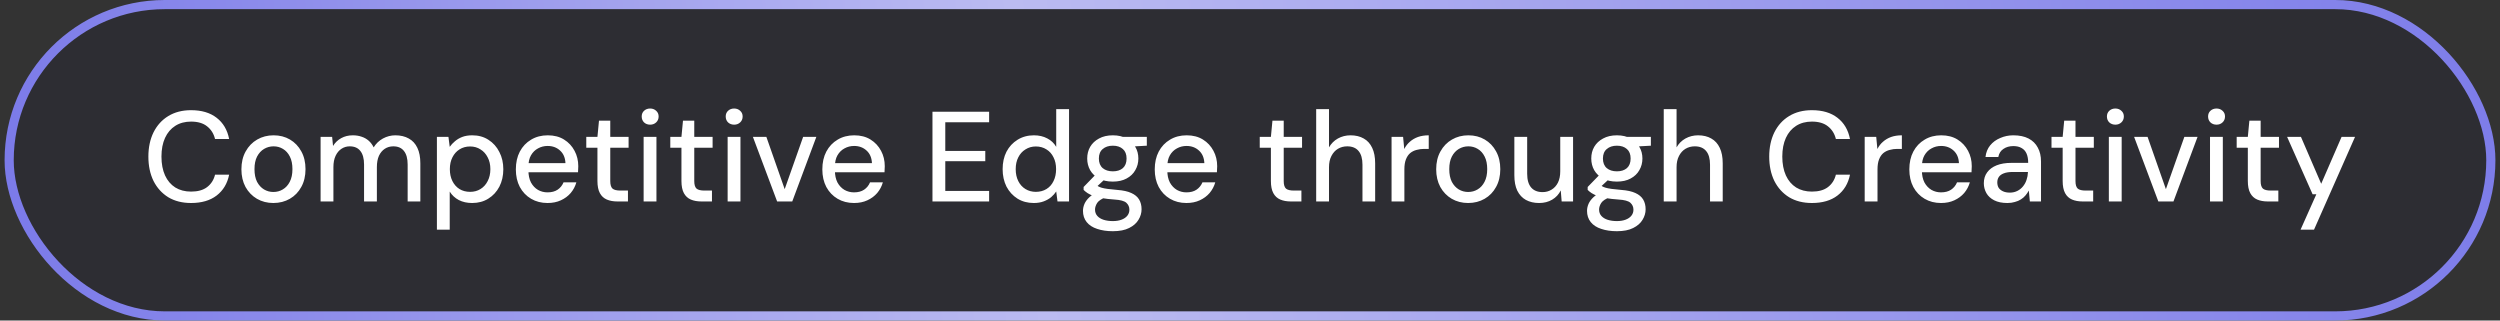 <svg width="273" height="35" viewBox="0 0 273 35" fill="none" xmlns="http://www.w3.org/2000/svg">
<rect x="0" y="0" width="273" height="35" fill="#333333" stroke="none"/>
<rect x="1" y="0.5" width="271" height="34" rx="17" fill="#161636" fill-opacity="0.19"/>
<rect x="1" y="0.5" width="271" height="34" rx="17" stroke="url(#paint0_linear_458_14385)"/>
<path d="M20.865 22.168C19.904 22.168 19.073 21.958 18.373 21.538C17.682 21.109 17.146 20.516 16.763 19.76C16.39 18.995 16.203 18.108 16.203 17.1C16.203 16.101 16.39 15.219 16.763 14.454C17.146 13.689 17.682 13.096 18.373 12.676C19.073 12.247 19.904 12.032 20.865 12.032C22.013 12.032 22.942 12.307 23.651 12.858C24.37 13.409 24.827 14.183 25.023 15.182H23.483C23.343 14.603 23.054 14.141 22.615 13.796C22.186 13.451 21.602 13.278 20.865 13.278C20.202 13.278 19.628 13.432 19.143 13.74C18.658 14.048 18.284 14.487 18.023 15.056C17.762 15.625 17.631 16.307 17.631 17.1C17.631 17.893 17.762 18.579 18.023 19.158C18.284 19.727 18.658 20.166 19.143 20.474C19.628 20.773 20.202 20.922 20.865 20.922C21.602 20.922 22.186 20.759 22.615 20.432C23.054 20.096 23.343 19.643 23.483 19.074H25.023C24.827 20.045 24.37 20.805 23.651 21.356C22.942 21.897 22.013 22.168 20.865 22.168ZM29.848 22.168C29.185 22.168 28.588 22.014 28.056 21.706C27.533 21.398 27.118 20.969 26.81 20.418C26.511 19.858 26.362 19.214 26.362 18.486C26.362 17.739 26.516 17.091 26.824 16.54C27.132 15.98 27.552 15.546 28.084 15.238C28.616 14.93 29.213 14.776 29.876 14.776C30.548 14.776 31.145 14.93 31.668 15.238C32.19 15.546 32.601 15.975 32.9 16.526C33.208 17.077 33.362 17.725 33.362 18.472C33.362 19.219 33.208 19.867 32.9 20.418C32.601 20.969 32.186 21.398 31.654 21.706C31.122 22.014 30.52 22.168 29.848 22.168ZM29.848 20.964C30.23 20.964 30.576 20.871 30.884 20.684C31.201 20.497 31.453 20.222 31.64 19.858C31.836 19.485 31.934 19.023 31.934 18.472C31.934 17.921 31.84 17.464 31.654 17.1C31.467 16.727 31.215 16.447 30.898 16.26C30.59 16.073 30.249 15.98 29.876 15.98C29.502 15.98 29.157 16.073 28.84 16.26C28.522 16.447 28.266 16.727 28.07 17.1C27.883 17.464 27.79 17.921 27.79 18.472C27.79 19.023 27.883 19.485 28.07 19.858C28.266 20.222 28.518 20.497 28.826 20.684C29.143 20.871 29.484 20.964 29.848 20.964ZM35.009 22V14.944H36.269L36.367 15.938C36.591 15.574 36.889 15.289 37.263 15.084C37.636 14.879 38.056 14.776 38.523 14.776C38.877 14.776 39.199 14.827 39.489 14.93C39.778 15.023 40.035 15.168 40.259 15.364C40.483 15.56 40.665 15.803 40.805 16.092C41.057 15.681 41.393 15.359 41.813 15.126C42.242 14.893 42.695 14.776 43.171 14.776C43.74 14.776 44.23 14.893 44.641 15.126C45.051 15.35 45.364 15.691 45.579 16.148C45.793 16.596 45.901 17.156 45.901 17.828V22H44.515V17.968C44.515 17.315 44.379 16.82 44.109 16.484C43.847 16.148 43.46 15.98 42.947 15.98C42.601 15.98 42.293 16.069 42.023 16.246C41.752 16.423 41.537 16.68 41.379 17.016C41.229 17.352 41.155 17.763 41.155 18.248V22H39.755V17.968C39.755 17.315 39.619 16.82 39.349 16.484C39.087 16.148 38.7 15.98 38.187 15.98C37.86 15.98 37.561 16.069 37.291 16.246C37.02 16.423 36.805 16.68 36.647 17.016C36.488 17.352 36.409 17.763 36.409 18.248V22H35.009ZM47.71 25.08V14.944H48.97L49.11 16.036C49.259 15.821 49.446 15.621 49.67 15.434C49.894 15.238 50.16 15.079 50.468 14.958C50.785 14.837 51.154 14.776 51.574 14.776C52.246 14.776 52.834 14.939 53.338 15.266C53.851 15.593 54.248 16.036 54.528 16.596C54.817 17.147 54.962 17.777 54.962 18.486C54.962 19.195 54.817 19.83 54.528 20.39C54.239 20.941 53.837 21.375 53.324 21.692C52.82 22.009 52.232 22.168 51.56 22.168C51.009 22.168 50.524 22.061 50.104 21.846C49.684 21.622 49.352 21.314 49.11 20.922V25.08H47.71ZM51.336 20.95C51.765 20.95 52.143 20.847 52.47 20.642C52.806 20.437 53.067 20.147 53.254 19.774C53.45 19.401 53.548 18.967 53.548 18.472C53.548 17.977 53.45 17.548 53.254 17.184C53.067 16.811 52.806 16.521 52.47 16.316C52.143 16.101 51.765 15.994 51.336 15.994C50.897 15.994 50.51 16.101 50.174 16.316C49.847 16.521 49.59 16.811 49.404 17.184C49.217 17.548 49.124 17.977 49.124 18.472C49.124 18.967 49.217 19.401 49.404 19.774C49.59 20.147 49.847 20.437 50.174 20.642C50.51 20.847 50.897 20.95 51.336 20.95ZM59.788 22.168C59.117 22.168 58.519 22.014 57.996 21.706C57.474 21.398 57.063 20.969 56.764 20.418C56.475 19.867 56.331 19.228 56.331 18.5C56.331 17.753 56.475 17.105 56.764 16.554C57.063 15.994 57.474 15.56 57.996 15.252C58.519 14.935 59.126 14.776 59.816 14.776C60.507 14.776 61.1 14.93 61.594 15.238C62.089 15.546 62.472 15.957 62.742 16.47C63.013 16.974 63.148 17.534 63.148 18.15C63.148 18.243 63.144 18.346 63.135 18.458C63.135 18.561 63.13 18.677 63.12 18.808H57.352V17.814H61.748C61.721 17.226 61.525 16.769 61.16 16.442C60.797 16.106 60.344 15.938 59.803 15.938C59.42 15.938 59.07 16.027 58.752 16.204C58.435 16.372 58.178 16.624 57.983 16.96C57.796 17.287 57.703 17.702 57.703 18.206V18.598C57.703 19.121 57.796 19.564 57.983 19.928C58.178 20.283 58.435 20.553 58.752 20.74C59.07 20.917 59.415 21.006 59.788 21.006C60.236 21.006 60.605 20.908 60.895 20.712C61.184 20.516 61.398 20.25 61.538 19.914H62.938C62.817 20.343 62.612 20.731 62.322 21.076C62.033 21.412 61.674 21.678 61.245 21.874C60.825 22.07 60.339 22.168 59.788 22.168ZM67.424 22C66.977 22 66.589 21.93 66.263 21.79C65.936 21.65 65.684 21.417 65.507 21.09C65.329 20.763 65.24 20.32 65.24 19.76V16.134H64.022V14.944H65.24L65.409 13.18H66.641V14.944H68.642V16.134H66.641V19.774C66.641 20.175 66.725 20.451 66.892 20.6C67.061 20.74 67.35 20.81 67.76 20.81H68.573V22H67.424ZM70.284 22V14.944H71.684V22H70.284ZM70.998 13.614C70.728 13.614 70.504 13.53 70.326 13.362C70.158 13.194 70.074 12.979 70.074 12.718C70.074 12.466 70.158 12.261 70.326 12.102C70.504 11.934 70.728 11.85 70.998 11.85C71.26 11.85 71.479 11.934 71.656 12.102C71.834 12.261 71.922 12.466 71.922 12.718C71.922 12.979 71.834 13.194 71.656 13.362C71.479 13.53 71.26 13.614 70.998 13.614ZM76.598 22C76.15 22 75.763 21.93 75.436 21.79C75.11 21.65 74.858 21.417 74.68 21.09C74.503 20.763 74.414 20.32 74.414 19.76V16.134H73.196V14.944H74.414L74.582 13.18H75.814V14.944H77.816V16.134H75.814V19.774C75.814 20.175 75.898 20.451 76.066 20.6C76.234 20.74 76.524 20.81 76.934 20.81H77.746V22H76.598ZM79.458 22V14.944H80.858V22H79.458ZM80.172 13.614C79.901 13.614 79.677 13.53 79.5 13.362C79.332 13.194 79.248 12.979 79.248 12.718C79.248 12.466 79.332 12.261 79.5 12.102C79.677 11.934 79.901 11.85 80.172 11.85C80.433 11.85 80.653 11.934 80.83 12.102C81.007 12.261 81.096 12.466 81.096 12.718C81.096 12.979 81.007 13.194 80.83 13.362C80.653 13.53 80.433 13.614 80.172 13.614ZM84.862 22L82.216 14.944H83.686L85.688 20.656L87.704 14.944H89.146L86.514 22H84.862ZM93.257 22.168C92.585 22.168 91.988 22.014 91.465 21.706C90.943 21.398 90.532 20.969 90.233 20.418C89.944 19.867 89.799 19.228 89.799 18.5C89.799 17.753 89.944 17.105 90.233 16.554C90.532 15.994 90.943 15.56 91.465 15.252C91.988 14.935 92.595 14.776 93.285 14.776C93.976 14.776 94.569 14.93 95.063 15.238C95.558 15.546 95.941 15.957 96.211 16.47C96.482 16.974 96.617 17.534 96.617 18.15C96.617 18.243 96.613 18.346 96.603 18.458C96.603 18.561 96.599 18.677 96.589 18.808H90.821V17.814H95.217C95.189 17.226 94.993 16.769 94.629 16.442C94.265 16.106 93.813 15.938 93.271 15.938C92.889 15.938 92.539 16.027 92.221 16.204C91.904 16.372 91.647 16.624 91.451 16.96C91.265 17.287 91.171 17.702 91.171 18.206V18.598C91.171 19.121 91.265 19.564 91.451 19.928C91.647 20.283 91.904 20.553 92.221 20.74C92.539 20.917 92.884 21.006 93.257 21.006C93.705 21.006 94.074 20.908 94.363 20.712C94.653 20.516 94.867 20.25 95.007 19.914H96.407C96.286 20.343 96.081 20.731 95.791 21.076C95.502 21.412 95.143 21.678 94.713 21.874C94.293 22.07 93.808 22.168 93.257 22.168ZM101.825 22V12.2H108.013V13.348H103.225V16.484H107.593V17.604H103.225V20.852H108.013V22H101.825ZM112.889 22.168C112.217 22.168 111.624 22.009 111.111 21.692C110.597 21.365 110.196 20.927 109.907 20.376C109.627 19.816 109.487 19.181 109.487 18.472C109.487 17.753 109.627 17.119 109.907 16.568C110.196 16.017 110.597 15.583 111.111 15.266C111.633 14.939 112.231 14.776 112.903 14.776C113.453 14.776 113.939 14.888 114.359 15.112C114.779 15.327 115.105 15.635 115.339 16.036V11.92H116.739V22H115.479L115.339 20.908C115.199 21.123 115.017 21.328 114.793 21.524C114.569 21.711 114.298 21.865 113.981 21.986C113.663 22.107 113.299 22.168 112.889 22.168ZM113.113 20.95C113.551 20.95 113.939 20.847 114.275 20.642C114.611 20.437 114.867 20.147 115.045 19.774C115.231 19.401 115.325 18.967 115.325 18.472C115.325 17.977 115.231 17.548 115.045 17.184C114.867 16.811 114.611 16.521 114.275 16.316C113.939 16.101 113.551 15.994 113.113 15.994C112.693 15.994 112.315 16.101 111.979 16.316C111.643 16.521 111.381 16.811 111.195 17.184C111.008 17.548 110.915 17.977 110.915 18.472C110.915 18.967 111.008 19.401 111.195 19.774C111.381 20.147 111.643 20.437 111.979 20.642C112.315 20.847 112.693 20.95 113.113 20.95ZM121.523 25.248C120.879 25.248 120.31 25.164 119.815 24.996C119.321 24.837 118.938 24.59 118.667 24.254C118.397 23.918 118.261 23.507 118.261 23.022C118.261 22.77 118.317 22.513 118.429 22.252C118.541 22 118.723 21.757 118.975 21.524C119.227 21.291 119.568 21.081 119.997 20.894L120.781 21.524C120.305 21.701 119.983 21.911 119.815 22.154C119.657 22.406 119.577 22.649 119.577 22.882C119.577 23.162 119.661 23.395 119.829 23.582C119.997 23.769 120.226 23.909 120.515 24.002C120.814 24.095 121.15 24.142 121.523 24.142C121.887 24.142 122.205 24.091 122.475 23.988C122.746 23.885 122.956 23.741 123.105 23.554C123.255 23.367 123.329 23.148 123.329 22.896C123.329 22.597 123.217 22.345 122.993 22.14C122.769 21.944 122.34 21.827 121.705 21.79C121.173 21.753 120.721 21.701 120.347 21.636C119.983 21.571 119.671 21.491 119.409 21.398C119.157 21.305 118.943 21.202 118.765 21.09C118.597 20.978 118.453 20.861 118.331 20.74V20.418L119.731 18.976L120.865 19.368L119.339 20.782L119.633 20.152C119.736 20.217 119.834 20.283 119.927 20.348C120.021 20.404 120.147 20.455 120.305 20.502C120.464 20.549 120.679 20.591 120.949 20.628C121.22 20.665 121.575 20.703 122.013 20.74C122.648 20.787 123.157 20.899 123.539 21.076C123.931 21.253 124.216 21.491 124.393 21.79C124.571 22.089 124.659 22.443 124.659 22.854C124.659 23.255 124.547 23.638 124.323 24.002C124.109 24.366 123.768 24.665 123.301 24.898C122.844 25.131 122.251 25.248 121.523 25.248ZM121.523 19.83C120.926 19.83 120.417 19.718 119.997 19.494C119.587 19.27 119.269 18.967 119.045 18.584C118.831 18.201 118.723 17.777 118.723 17.31C118.723 16.834 118.831 16.409 119.045 16.036C119.269 15.653 119.591 15.35 120.011 15.126C120.431 14.893 120.935 14.776 121.523 14.776C122.111 14.776 122.611 14.893 123.021 15.126C123.441 15.35 123.759 15.653 123.973 16.036C124.197 16.409 124.309 16.834 124.309 17.31C124.309 17.777 124.197 18.201 123.973 18.584C123.759 18.967 123.441 19.27 123.021 19.494C122.611 19.718 122.111 19.83 121.523 19.83ZM121.523 18.71C121.981 18.71 122.345 18.593 122.615 18.36C122.886 18.117 123.021 17.767 123.021 17.31C123.021 16.853 122.886 16.507 122.615 16.274C122.345 16.031 121.981 15.91 121.523 15.91C121.066 15.91 120.697 16.031 120.417 16.274C120.137 16.507 119.997 16.853 119.997 17.31C119.997 17.767 120.137 18.117 120.417 18.36C120.697 18.593 121.066 18.71 121.523 18.71ZM122.671 16.05L122.335 14.944H125.233V15.91L122.671 16.05ZM129.556 22.168C128.884 22.168 128.287 22.014 127.764 21.706C127.241 21.398 126.831 20.969 126.532 20.418C126.243 19.867 126.098 19.228 126.098 18.5C126.098 17.753 126.243 17.105 126.532 16.554C126.831 15.994 127.241 15.56 127.764 15.252C128.287 14.935 128.893 14.776 129.584 14.776C130.275 14.776 130.867 14.93 131.362 15.238C131.857 15.546 132.239 15.957 132.51 16.47C132.781 16.974 132.916 17.534 132.916 18.15C132.916 18.243 132.911 18.346 132.902 18.458C132.902 18.561 132.897 18.677 132.888 18.808H127.12V17.814H131.516C131.488 17.226 131.292 16.769 130.928 16.442C130.564 16.106 130.111 15.938 129.57 15.938C129.187 15.938 128.837 16.027 128.52 16.204C128.203 16.372 127.946 16.624 127.75 16.96C127.563 17.287 127.47 17.702 127.47 18.206V18.598C127.47 19.121 127.563 19.564 127.75 19.928C127.946 20.283 128.203 20.553 128.52 20.74C128.837 20.917 129.183 21.006 129.556 21.006C130.004 21.006 130.373 20.908 130.662 20.712C130.951 20.516 131.166 20.25 131.306 19.914H132.706C132.585 20.343 132.379 20.731 132.09 21.076C131.801 21.412 131.441 21.678 131.012 21.874C130.592 22.07 130.107 22.168 129.556 22.168ZM140.966 22C140.518 22 140.13 21.93 139.804 21.79C139.477 21.65 139.225 21.417 139.048 21.09C138.87 20.763 138.782 20.32 138.782 19.76V16.134H137.564V14.944H138.782L138.95 13.18H140.182V14.944H142.184V16.134H140.182V19.774C140.182 20.175 140.266 20.451 140.434 20.6C140.602 20.74 140.891 20.81 141.302 20.81H142.114V22H140.966ZM143.727 22V11.92H145.127V16.092C145.361 15.681 145.683 15.359 146.093 15.126C146.513 14.893 146.975 14.776 147.479 14.776C148.039 14.776 148.52 14.893 148.921 15.126C149.323 15.35 149.631 15.691 149.845 16.148C150.06 16.596 150.167 17.161 150.167 17.842V22H148.781V17.982C148.781 17.329 148.641 16.834 148.361 16.498C148.081 16.153 147.666 15.98 147.115 15.98C146.742 15.98 146.406 16.069 146.107 16.246C145.809 16.423 145.571 16.685 145.393 17.03C145.216 17.366 145.127 17.777 145.127 18.262V22H143.727ZM151.958 22V14.944H153.218L153.344 16.274C153.503 15.957 153.708 15.691 153.96 15.476C154.212 15.252 154.506 15.079 154.842 14.958C155.187 14.837 155.579 14.776 156.018 14.776V16.26H155.514C155.225 16.26 154.949 16.297 154.688 16.372C154.427 16.437 154.193 16.554 153.988 16.722C153.792 16.89 153.638 17.119 153.526 17.408C153.414 17.697 153.358 18.057 153.358 18.486V22H151.958ZM160.318 22.168C159.656 22.168 159.058 22.014 158.526 21.706C158.004 21.398 157.588 20.969 157.28 20.418C156.982 19.858 156.832 19.214 156.832 18.486C156.832 17.739 156.986 17.091 157.294 16.54C157.602 15.98 158.022 15.546 158.554 15.238C159.086 14.93 159.684 14.776 160.346 14.776C161.018 14.776 161.616 14.93 162.138 15.238C162.661 15.546 163.072 15.975 163.37 16.526C163.678 17.077 163.832 17.725 163.832 18.472C163.832 19.219 163.678 19.867 163.37 20.418C163.072 20.969 162.656 21.398 162.124 21.706C161.592 22.014 160.99 22.168 160.318 22.168ZM160.318 20.964C160.701 20.964 161.046 20.871 161.354 20.684C161.672 20.497 161.924 20.222 162.11 19.858C162.306 19.485 162.404 19.023 162.404 18.472C162.404 17.921 162.311 17.464 162.124 17.1C161.938 16.727 161.686 16.447 161.368 16.26C161.06 16.073 160.72 15.98 160.346 15.98C159.973 15.98 159.628 16.073 159.31 16.26C158.993 16.447 158.736 16.727 158.54 17.1C158.354 17.464 158.26 17.921 158.26 18.472C158.26 19.023 158.354 19.485 158.54 19.858C158.736 20.222 158.988 20.497 159.296 20.684C159.614 20.871 159.954 20.964 160.318 20.964ZM168.069 22.168C167.519 22.168 167.038 22.056 166.627 21.832C166.226 21.608 165.913 21.272 165.689 20.824C165.475 20.376 165.367 19.811 165.367 19.13V14.944H166.767V18.976C166.767 19.639 166.912 20.138 167.201 20.474C167.491 20.81 167.906 20.978 168.447 20.978C168.811 20.978 169.138 20.889 169.427 20.712C169.726 20.535 169.959 20.278 170.127 19.942C170.295 19.606 170.379 19.195 170.379 18.71V14.944H171.779V22H170.533L170.435 20.796C170.221 21.225 169.908 21.561 169.497 21.804C169.087 22.047 168.611 22.168 168.069 22.168ZM176.566 25.248C175.922 25.248 175.353 25.164 174.858 24.996C174.363 24.837 173.981 24.59 173.71 24.254C173.439 23.918 173.304 23.507 173.304 23.022C173.304 22.77 173.36 22.513 173.472 22.252C173.584 22 173.766 21.757 174.018 21.524C174.27 21.291 174.611 21.081 175.04 20.894L175.824 21.524C175.348 21.701 175.026 21.911 174.858 22.154C174.699 22.406 174.62 22.649 174.62 22.882C174.62 23.162 174.704 23.395 174.872 23.582C175.04 23.769 175.269 23.909 175.558 24.002C175.857 24.095 176.193 24.142 176.566 24.142C176.93 24.142 177.247 24.091 177.518 23.988C177.789 23.885 177.999 23.741 178.148 23.554C178.297 23.367 178.372 23.148 178.372 22.896C178.372 22.597 178.26 22.345 178.036 22.14C177.812 21.944 177.383 21.827 176.748 21.79C176.216 21.753 175.763 21.701 175.39 21.636C175.026 21.571 174.713 21.491 174.452 21.398C174.2 21.305 173.985 21.202 173.808 21.09C173.64 20.978 173.495 20.861 173.374 20.74V20.418L174.774 18.976L175.908 19.368L174.382 20.782L174.676 20.152C174.779 20.217 174.877 20.283 174.97 20.348C175.063 20.404 175.189 20.455 175.348 20.502C175.507 20.549 175.721 20.591 175.992 20.628C176.263 20.665 176.617 20.703 177.056 20.74C177.691 20.787 178.199 20.899 178.582 21.076C178.974 21.253 179.259 21.491 179.436 21.79C179.613 22.089 179.702 22.443 179.702 22.854C179.702 23.255 179.59 23.638 179.366 24.002C179.151 24.366 178.811 24.665 178.344 24.898C177.887 25.131 177.294 25.248 176.566 25.248ZM176.566 19.83C175.969 19.83 175.46 19.718 175.04 19.494C174.629 19.27 174.312 18.967 174.088 18.584C173.873 18.201 173.766 17.777 173.766 17.31C173.766 16.834 173.873 16.409 174.088 16.036C174.312 15.653 174.634 15.35 175.054 15.126C175.474 14.893 175.978 14.776 176.566 14.776C177.154 14.776 177.653 14.893 178.064 15.126C178.484 15.35 178.801 15.653 179.016 16.036C179.24 16.409 179.352 16.834 179.352 17.31C179.352 17.777 179.24 18.201 179.016 18.584C178.801 18.967 178.484 19.27 178.064 19.494C177.653 19.718 177.154 19.83 176.566 19.83ZM176.566 18.71C177.023 18.71 177.387 18.593 177.658 18.36C177.929 18.117 178.064 17.767 178.064 17.31C178.064 16.853 177.929 16.507 177.658 16.274C177.387 16.031 177.023 15.91 176.566 15.91C176.109 15.91 175.74 16.031 175.46 16.274C175.18 16.507 175.04 16.853 175.04 17.31C175.04 17.767 175.18 18.117 175.46 18.36C175.74 18.593 176.109 18.71 176.566 18.71ZM177.714 16.05L177.378 14.944H180.276V15.91L177.714 16.05ZM181.681 22V11.92H183.081V16.092C183.314 15.681 183.636 15.359 184.047 15.126C184.467 14.893 184.929 14.776 185.433 14.776C185.993 14.776 186.473 14.893 186.875 15.126C187.276 15.35 187.584 15.691 187.799 16.148C188.013 16.596 188.121 17.161 188.121 17.842V22H186.735V17.982C186.735 17.329 186.595 16.834 186.315 16.498C186.035 16.153 185.619 15.98 185.069 15.98C184.695 15.98 184.359 16.069 184.061 16.246C183.762 16.423 183.524 16.685 183.347 17.03C183.169 17.366 183.081 17.777 183.081 18.262V22H181.681ZM197.861 22.168C196.9 22.168 196.069 21.958 195.369 21.538C194.678 21.109 194.142 20.516 193.759 19.76C193.386 18.995 193.199 18.108 193.199 17.1C193.199 16.101 193.386 15.219 193.759 14.454C194.142 13.689 194.678 13.096 195.369 12.676C196.069 12.247 196.9 12.032 197.861 12.032C199.009 12.032 199.938 12.307 200.647 12.858C201.366 13.409 201.823 14.183 202.019 15.182H200.479C200.339 14.603 200.05 14.141 199.611 13.796C199.182 13.451 198.598 13.278 197.861 13.278C197.198 13.278 196.624 13.432 196.139 13.74C195.654 14.048 195.28 14.487 195.019 15.056C194.758 15.625 194.627 16.307 194.627 17.1C194.627 17.893 194.758 18.579 195.019 19.158C195.28 19.727 195.654 20.166 196.139 20.474C196.624 20.773 197.198 20.922 197.861 20.922C198.598 20.922 199.182 20.759 199.611 20.432C200.05 20.096 200.339 19.643 200.479 19.074H202.019C201.823 20.045 201.366 20.805 200.647 21.356C199.938 21.897 199.009 22.168 197.861 22.168ZM203.624 22V14.944H204.884L205.01 16.274C205.169 15.957 205.374 15.691 205.626 15.476C205.878 15.252 206.172 15.079 206.508 14.958C206.853 14.837 207.245 14.776 207.684 14.776V16.26H207.18C206.891 16.26 206.615 16.297 206.354 16.372C206.093 16.437 205.859 16.554 205.654 16.722C205.458 16.89 205.304 17.119 205.192 17.408C205.08 17.697 205.024 18.057 205.024 18.486V22H203.624ZM211.957 22.168C211.285 22.168 210.687 22.014 210.165 21.706C209.642 21.398 209.231 20.969 208.933 20.418C208.643 19.867 208.499 19.228 208.499 18.5C208.499 17.753 208.643 17.105 208.933 16.554C209.231 15.994 209.642 15.56 210.165 15.252C210.687 14.935 211.294 14.776 211.985 14.776C212.675 14.776 213.268 14.93 213.763 15.238C214.257 15.546 214.64 15.957 214.911 16.47C215.181 16.974 215.317 17.534 215.317 18.15C215.317 18.243 215.312 18.346 215.303 18.458C215.303 18.561 215.298 18.677 215.289 18.808H209.521V17.814H213.917C213.889 17.226 213.693 16.769 213.329 16.442C212.965 16.106 212.512 15.938 211.971 15.938C211.588 15.938 211.238 16.027 210.921 16.204C210.603 16.372 210.347 16.624 210.151 16.96C209.964 17.287 209.87 17.702 209.87 18.206V18.598C209.87 19.121 209.964 19.564 210.151 19.928C210.347 20.283 210.603 20.553 210.921 20.74C211.238 20.917 211.583 21.006 211.957 21.006C212.405 21.006 212.773 20.908 213.063 20.712C213.352 20.516 213.567 20.25 213.707 19.914H215.107C214.985 20.343 214.78 20.731 214.491 21.076C214.201 21.412 213.842 21.678 213.413 21.874C212.993 22.07 212.507 22.168 211.957 22.168ZM219.21 22.168C218.631 22.168 218.151 22.07 217.768 21.874C217.385 21.678 217.101 21.417 216.914 21.09C216.727 20.754 216.634 20.395 216.634 20.012C216.634 19.545 216.755 19.149 216.998 18.822C217.241 18.486 217.586 18.229 218.034 18.052C218.482 17.875 219.019 17.786 219.644 17.786H221.478C221.478 17.375 221.417 17.035 221.296 16.764C221.175 16.493 220.993 16.293 220.75 16.162C220.517 16.022 220.218 15.952 219.854 15.952C219.434 15.952 219.075 16.055 218.776 16.26C218.477 16.456 218.291 16.75 218.216 17.142H216.816C216.872 16.647 217.04 16.227 217.32 15.882C217.609 15.527 217.978 15.257 218.426 15.07C218.874 14.874 219.35 14.776 219.854 14.776C220.517 14.776 221.072 14.893 221.52 15.126C221.968 15.359 222.304 15.691 222.528 16.12C222.761 16.54 222.878 17.044 222.878 17.632V22H221.66L221.548 20.81C221.445 20.997 221.324 21.174 221.184 21.342C221.044 21.51 220.876 21.655 220.68 21.776C220.493 21.897 220.274 21.991 220.022 22.056C219.779 22.131 219.509 22.168 219.21 22.168ZM219.476 21.034C219.775 21.034 220.045 20.973 220.288 20.852C220.531 20.731 220.736 20.567 220.904 20.362C221.081 20.147 221.212 19.909 221.296 19.648C221.389 19.377 221.441 19.102 221.45 18.822V18.78H219.784C219.383 18.78 219.056 18.831 218.804 18.934C218.561 19.027 218.384 19.158 218.272 19.326C218.16 19.494 218.104 19.69 218.104 19.914C218.104 20.147 218.155 20.348 218.258 20.516C218.37 20.675 218.529 20.801 218.734 20.894C218.939 20.987 219.187 21.034 219.476 21.034ZM227.427 22C226.979 22 226.591 21.93 226.265 21.79C225.938 21.65 225.686 21.417 225.509 21.09C225.331 20.763 225.243 20.32 225.243 19.76V16.134H224.024V14.944H225.243L225.41 13.18H226.643V14.944H228.645V16.134H226.643V19.774C226.643 20.175 226.727 20.451 226.895 20.6C227.063 20.74 227.352 20.81 227.763 20.81H228.575V22H227.427ZM230.286 22V14.944H231.686V22H230.286ZM231 13.614C230.73 13.614 230.506 13.53 230.328 13.362C230.16 13.194 230.076 12.979 230.076 12.718C230.076 12.466 230.16 12.261 230.328 12.102C230.506 11.934 230.73 11.85 231 11.85C231.262 11.85 231.481 11.934 231.658 12.102C231.836 12.261 231.924 12.466 231.924 12.718C231.924 12.979 231.836 13.194 231.658 13.362C231.481 13.53 231.262 13.614 231 13.614ZM235.69 22L233.044 14.944H234.514L236.516 20.656L238.532 14.944H239.974L237.342 22H235.69ZM241.333 22V14.944H242.733V22H241.333ZM242.047 13.614C241.777 13.614 241.553 13.53 241.375 13.362C241.207 13.194 241.123 12.979 241.123 12.718C241.123 12.466 241.207 12.261 241.375 12.102C241.553 11.934 241.777 11.85 242.047 11.85C242.309 11.85 242.528 11.934 242.705 12.102C242.883 12.261 242.971 12.466 242.971 12.718C242.971 12.979 242.883 13.194 242.705 13.362C242.528 13.53 242.309 13.614 242.047 13.614ZM247.647 22C247.199 22 246.812 21.93 246.485 21.79C246.159 21.65 245.907 21.417 245.729 21.09C245.552 20.763 245.463 20.32 245.463 19.76V16.134H244.245V14.944H245.463L245.631 13.18H246.863V14.944H248.865V16.134H246.863V19.774C246.863 20.175 246.947 20.451 247.115 20.6C247.283 20.74 247.573 20.81 247.983 20.81H248.795V22H247.647ZM251.221 25.08L252.943 21.216H252.537L249.751 14.944H251.263L253.475 20.068L255.701 14.944H257.171L252.691 25.08H251.221Z" fill="white"/>
<defs>
<linearGradient id="paint0_linear_458_14385" x1="-25.073" y1="28.5" x2="315.623" y2="-8.726" gradientUnits="userSpaceOnUse">
<stop stop-color="#6C6BE7"/>
<stop offset="0.402" stop-color="#BBBBF1"/>
<stop offset="1" stop-color="#6C6BE7"/>
</linearGradient>
</defs>
</svg>
